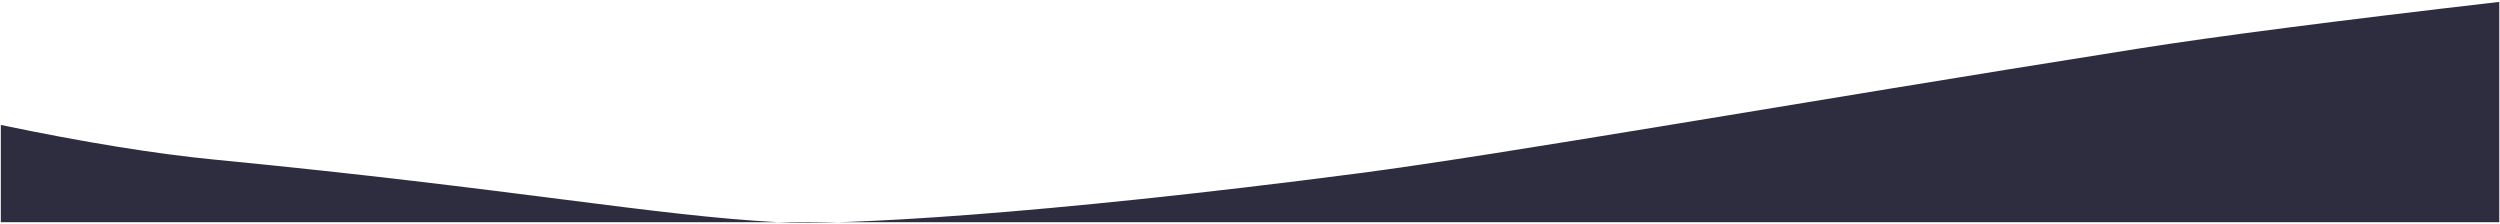 <?xml version="1.0" encoding="UTF-8"?>
<svg width="959px" height="86px" viewBox="0 0 959 86" version="1.1" xmlns="http://www.w3.org/2000/svg" xmlns:xlink="http://www.w3.org/1999/xlink">
    <!-- Generator: Sketch 48.2 (47327) - http://www.bohemiancoding.com/sketch -->
    <title>Path</title>
    <desc>Created with Sketch.</desc>
    <defs></defs>
    <g id="Page-1" stroke="none" stroke-width="1" fill="none" fill-rule="evenodd">
        <path d="M0.315,47.931 C32.299,54.597 59.715,59.038 82.563,61.254 C197.57,72.406 250.539,82.697 298.628,85.248 C322.141,86.495 397.89,82.529 520.739,66.53 C576.538,59.263 685.147,40.025 820.381,18.627 C849.752,13.98 895.865,8.013 958.72,0.725 L958.72,85.248 L0.315,85.248 L0.315,47.931 Z" id="Path" fill="#2D2D3F"></path>
    </g>
</svg>